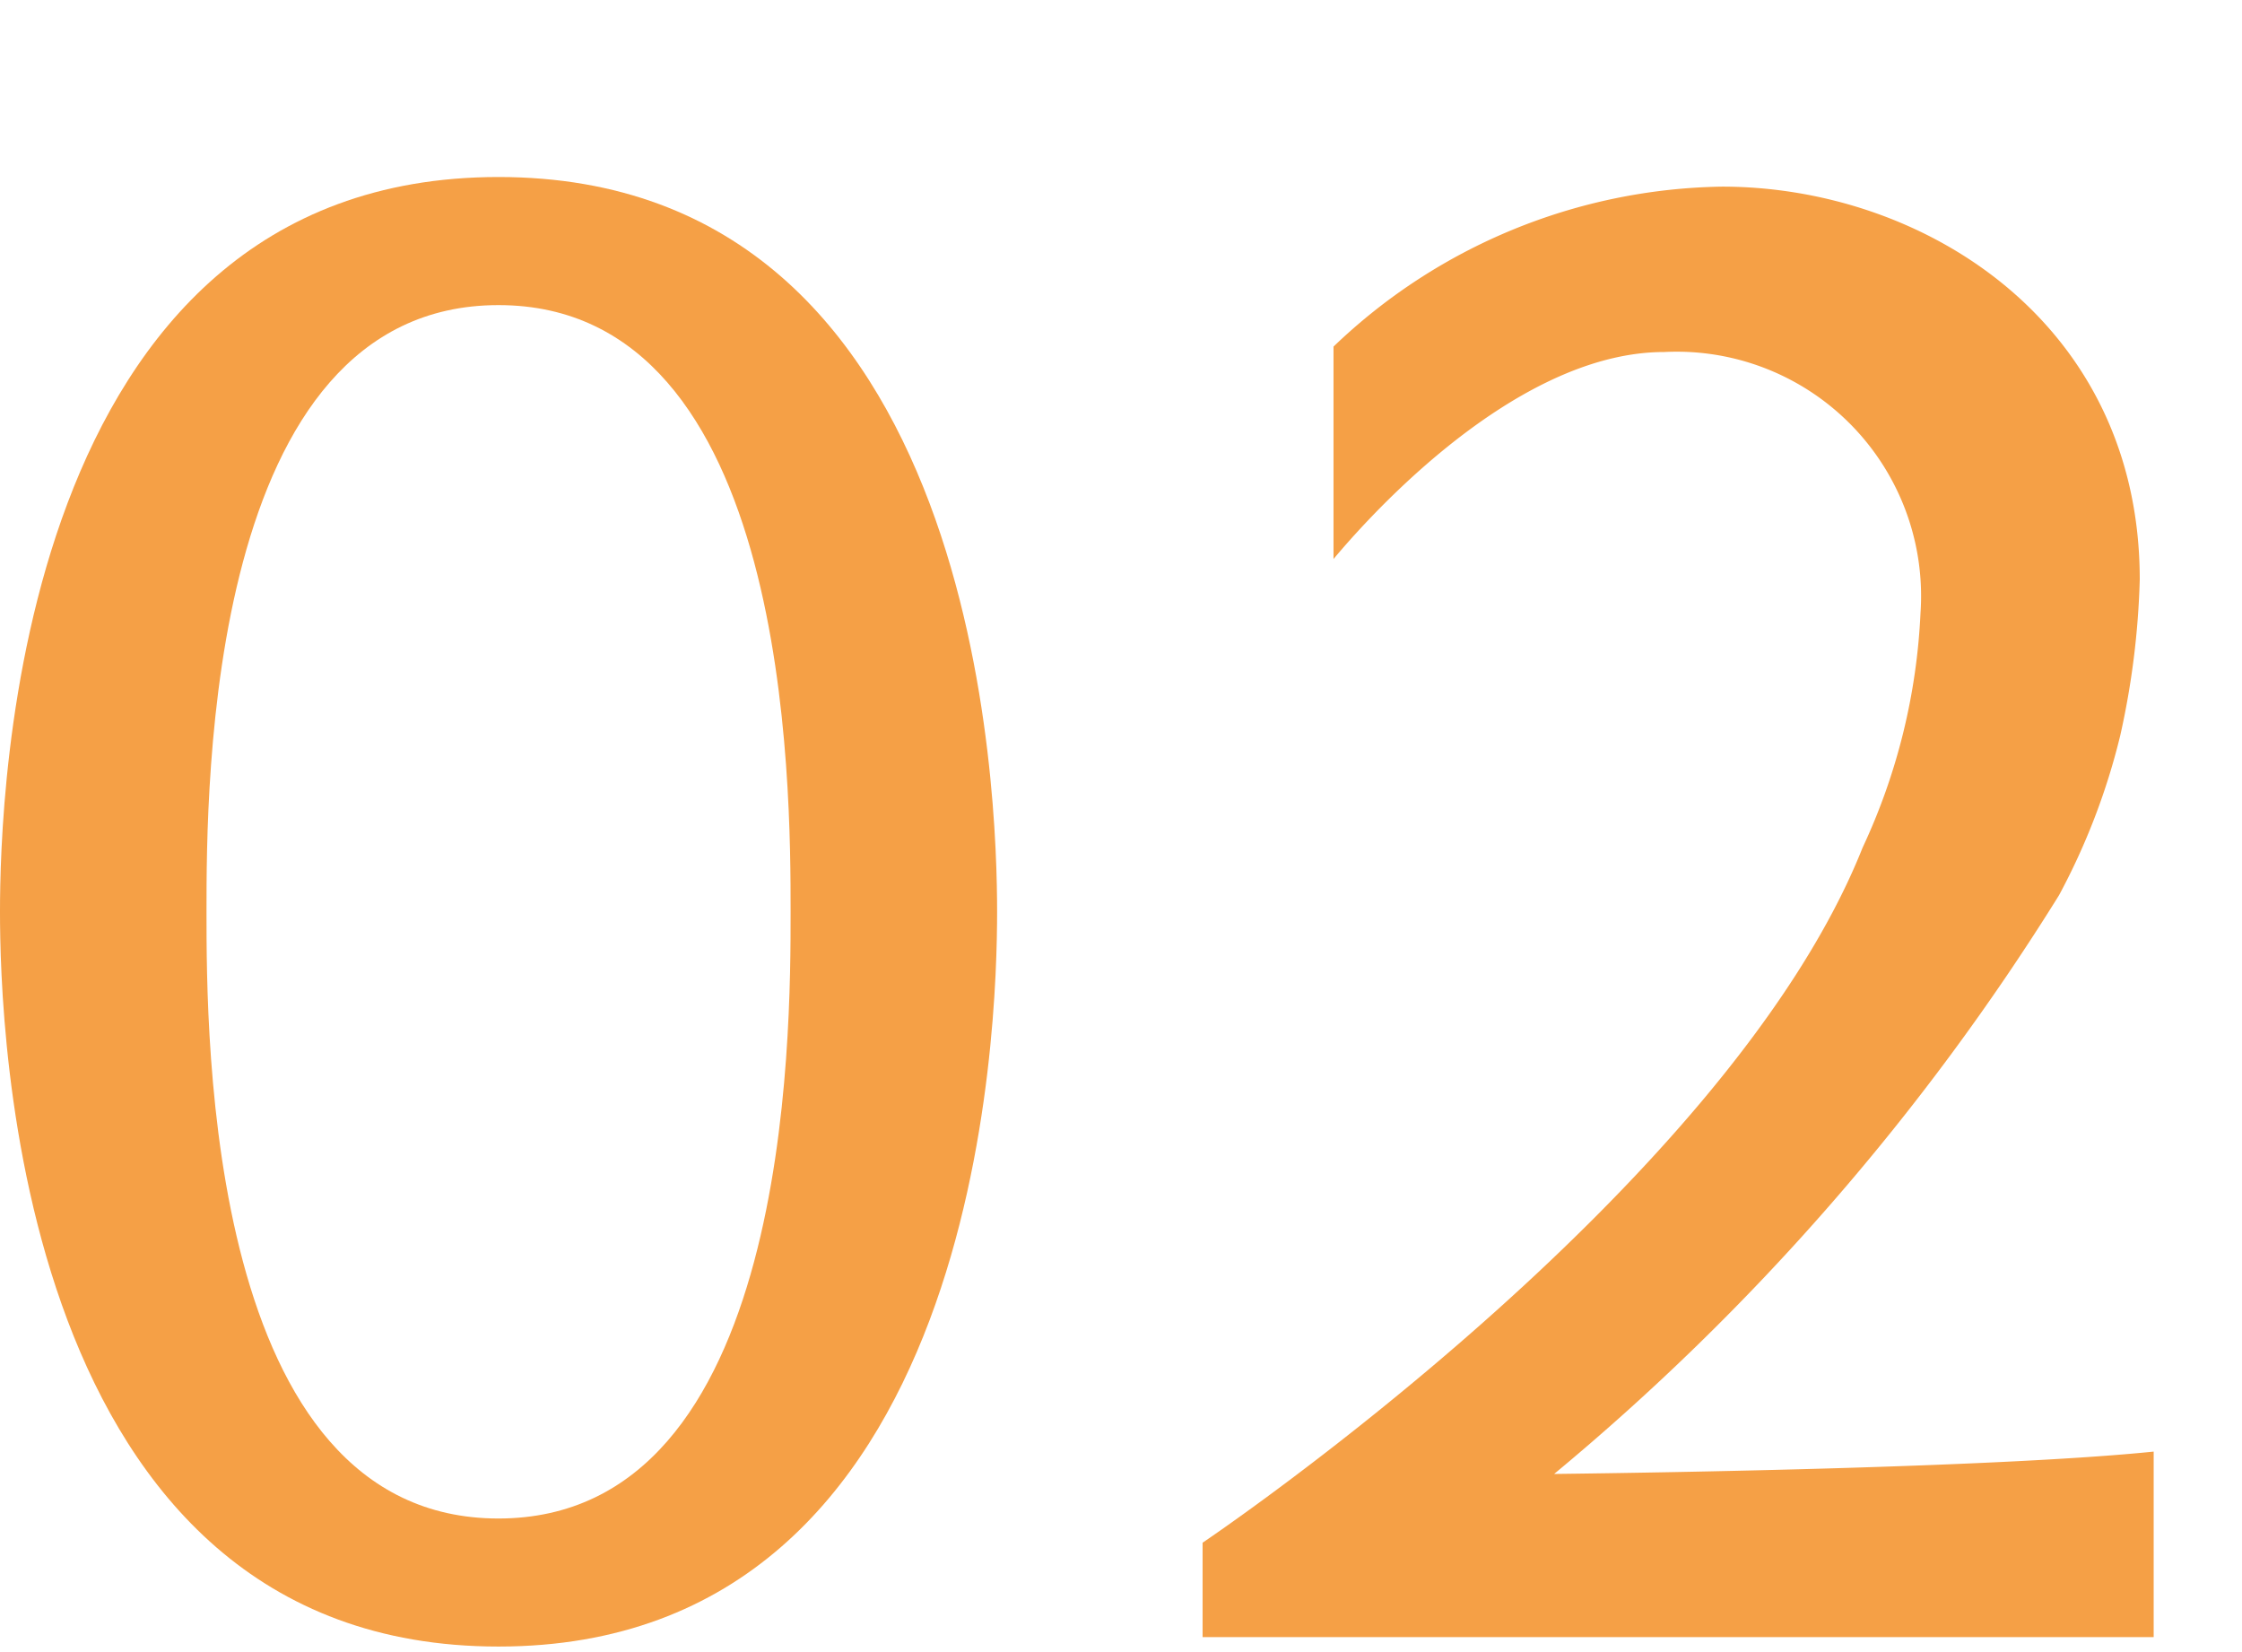 <svg xmlns="http://www.w3.org/2000/svg" xmlns:xlink="http://www.w3.org/1999/xlink" width="38" height="28" viewBox="0 0 38 28">
  <defs>
    <clipPath id="clip-path">
      <rect id="長方形_3064" data-name="長方形 3064" width="38" height="28" transform="translate(15112 1175)" fill="#fff" stroke="#707070" stroke-width="1"/>
    </clipPath>
    <clipPath id="clip-path-2">
      <rect id="長方形_66" data-name="長方形 66" width="36.503" height="24.906" fill="#f5a046"/>
    </clipPath>
  </defs>
  <g id="マスクグループ_31" data-name="マスクグループ 31" transform="translate(-15112 -1175)" clip-path="url(#clip-path)">
    <g id="グループ_75" data-name="グループ 75" transform="translate(15112 1178)" clip-path="url(#clip-path-2)">
      <path id="パス_248" data-name="パス 248" d="M31.013,22.018a40.5,40.5,0,0,0,8.558-9.809A11.369,11.369,0,0,0,40.609,9.5a13.723,13.723,0,0,0,.33-2.641C40.939,2.5,37.265.2,33.861.2a9.72,9.72,0,0,0-6.587,2.711v3.6c.348-.413,2.955-3.508,5.605-3.508a4.142,4.142,0,0,1,4.344,4.422,10.5,10.5,0,0,1-.982,3.979c-2.317,5.822-11.185,11.778-11.186,11.779v1.6h16.12V21.639c-2.573.263-8.171.355-10.162.379" transform="translate(-4.672 -0.037)" fill="#f5a046"/>
      <path id="パス_249" data-name="パス 249" d="M16.9,12.453C16.9,10.588,16.662,0,8.449,0S0,10.588,0,12.453.237,24.906,8.449,24.906,16.9,14.318,16.9,12.453M8.449,22.736C3.5,22.736,3.5,14.56,3.5,12.453S3.5,2.171,8.449,2.171,13.4,10.346,13.4,12.453s0,10.283-4.954,10.283" transform="translate(0 0)" fill="#f5a046"/>
    </g>
  </g>
</svg>
